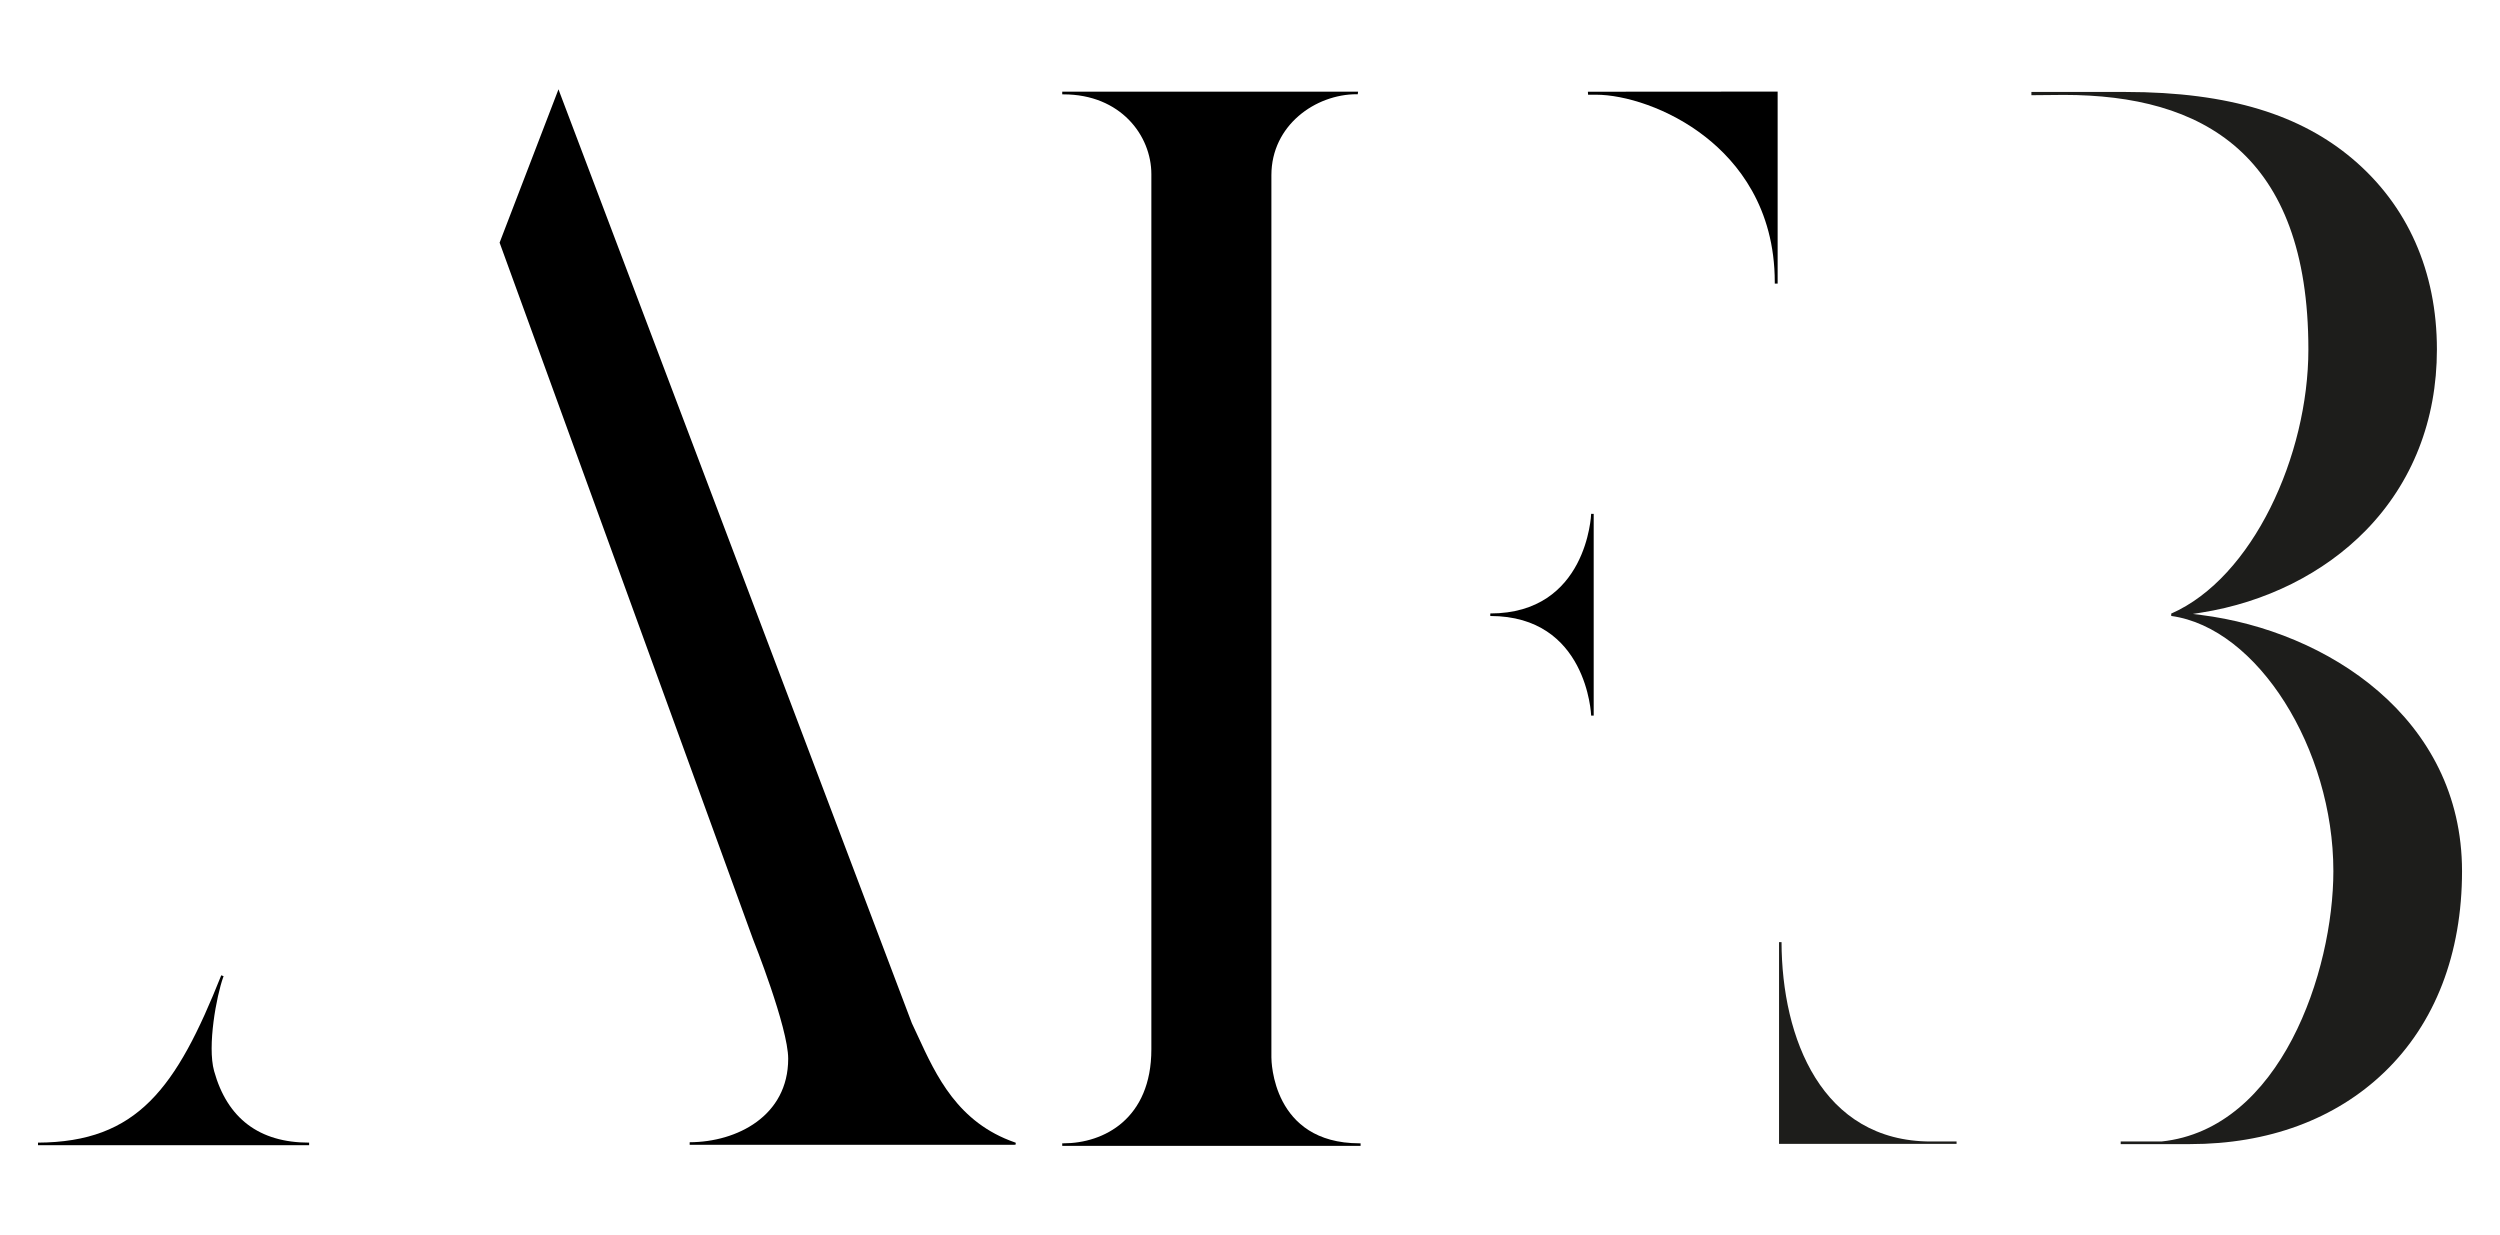 <svg id="Calque_1" data-name="Calque 1" xmlns="http://www.w3.org/2000/svg" viewBox="0 0 768.31 379.67"><defs><style>.cls-1{fill:#1d1d1b;}</style></defs><title>AFB_logo</title><path class="cls-1" d="M676.44,189l-2.53-.32,2.52-.4c19.79-3.11,37.77-12.09,50.65-25.28,14.29-14.65,21.84-33.87,21.84-55.59,0-24-9-44.28-25.94-58.6-15.7-13.25-37.36-20.55-69.89-20.55H624.3l0,1,10-.09c42.39,0,75.12,17.93,75.12,78.21,0,32.65-17.14,70.2-42.15,81.19l0,.73c26.57,3.65,49.83,40.89,49.83,78.4,0,30.82-16.15,79.26-52.83,83.11H651.74v.8h21.33c24,0,44.67-7.64,59.7-22.1,15.61-15,23.87-36.4,23.87-61.8C756.63,220.58,715.06,193.87,676.44,189Z"/><path d="M312.15,351.18l-.25-.09C294.39,345,287.78,330.79,282,318.23c-.6-1.29-1.19-2.56-1.76-3.77L172,28.44l-.36-1-18.05,47-.05.13,77.85,214h0c.11.27,10.84,27.17,10.84,36.81,0,17.56-15.7,25.61-30.28,25.66v.78h99.81l.4-.09Z"/><path d="M65.8,329.16c-2.14-7.7.73-23.09,2.8-28.84l0,0,.12-.31-.72-.28C54.19,334.44,42.26,351,11.68,351.16v.78H95v-.78C79.7,351.16,69.86,343.76,65.8,329.16Z"/><path d="M488,28.19l.05.92h2.49c8.52,0,22.25,4,33.72,13.07,9.65,7.6,21.17,21.51,21.17,44.58v.39h.88v-59Z"/><path class="cls-1" d="M593.45,350.81c-33.58,0-45.87-31.73-45.94-61.28h-.77v62H601.3v-.74Z"/><path d="M489,157.91c0,.31-1.27,30.62-31,30.62v.39h0v.39c29.75,0,31,30.31,31,30.62h.78v-62Z"/><path d="M417.73,351.37c-26.71-.05-27-25.33-27-26.41V53.84c0-15.37,13.59-24.88,26.19-24.88l.35,0,.1-.78-90.53,0-.39,0V29h.39c17.54,0,27,12.64,27,24.53V322.49c0,21.31-14.55,28.88-27,28.88l-.39,0v.78h91.3l.39,0v-.78Z"/></svg>

